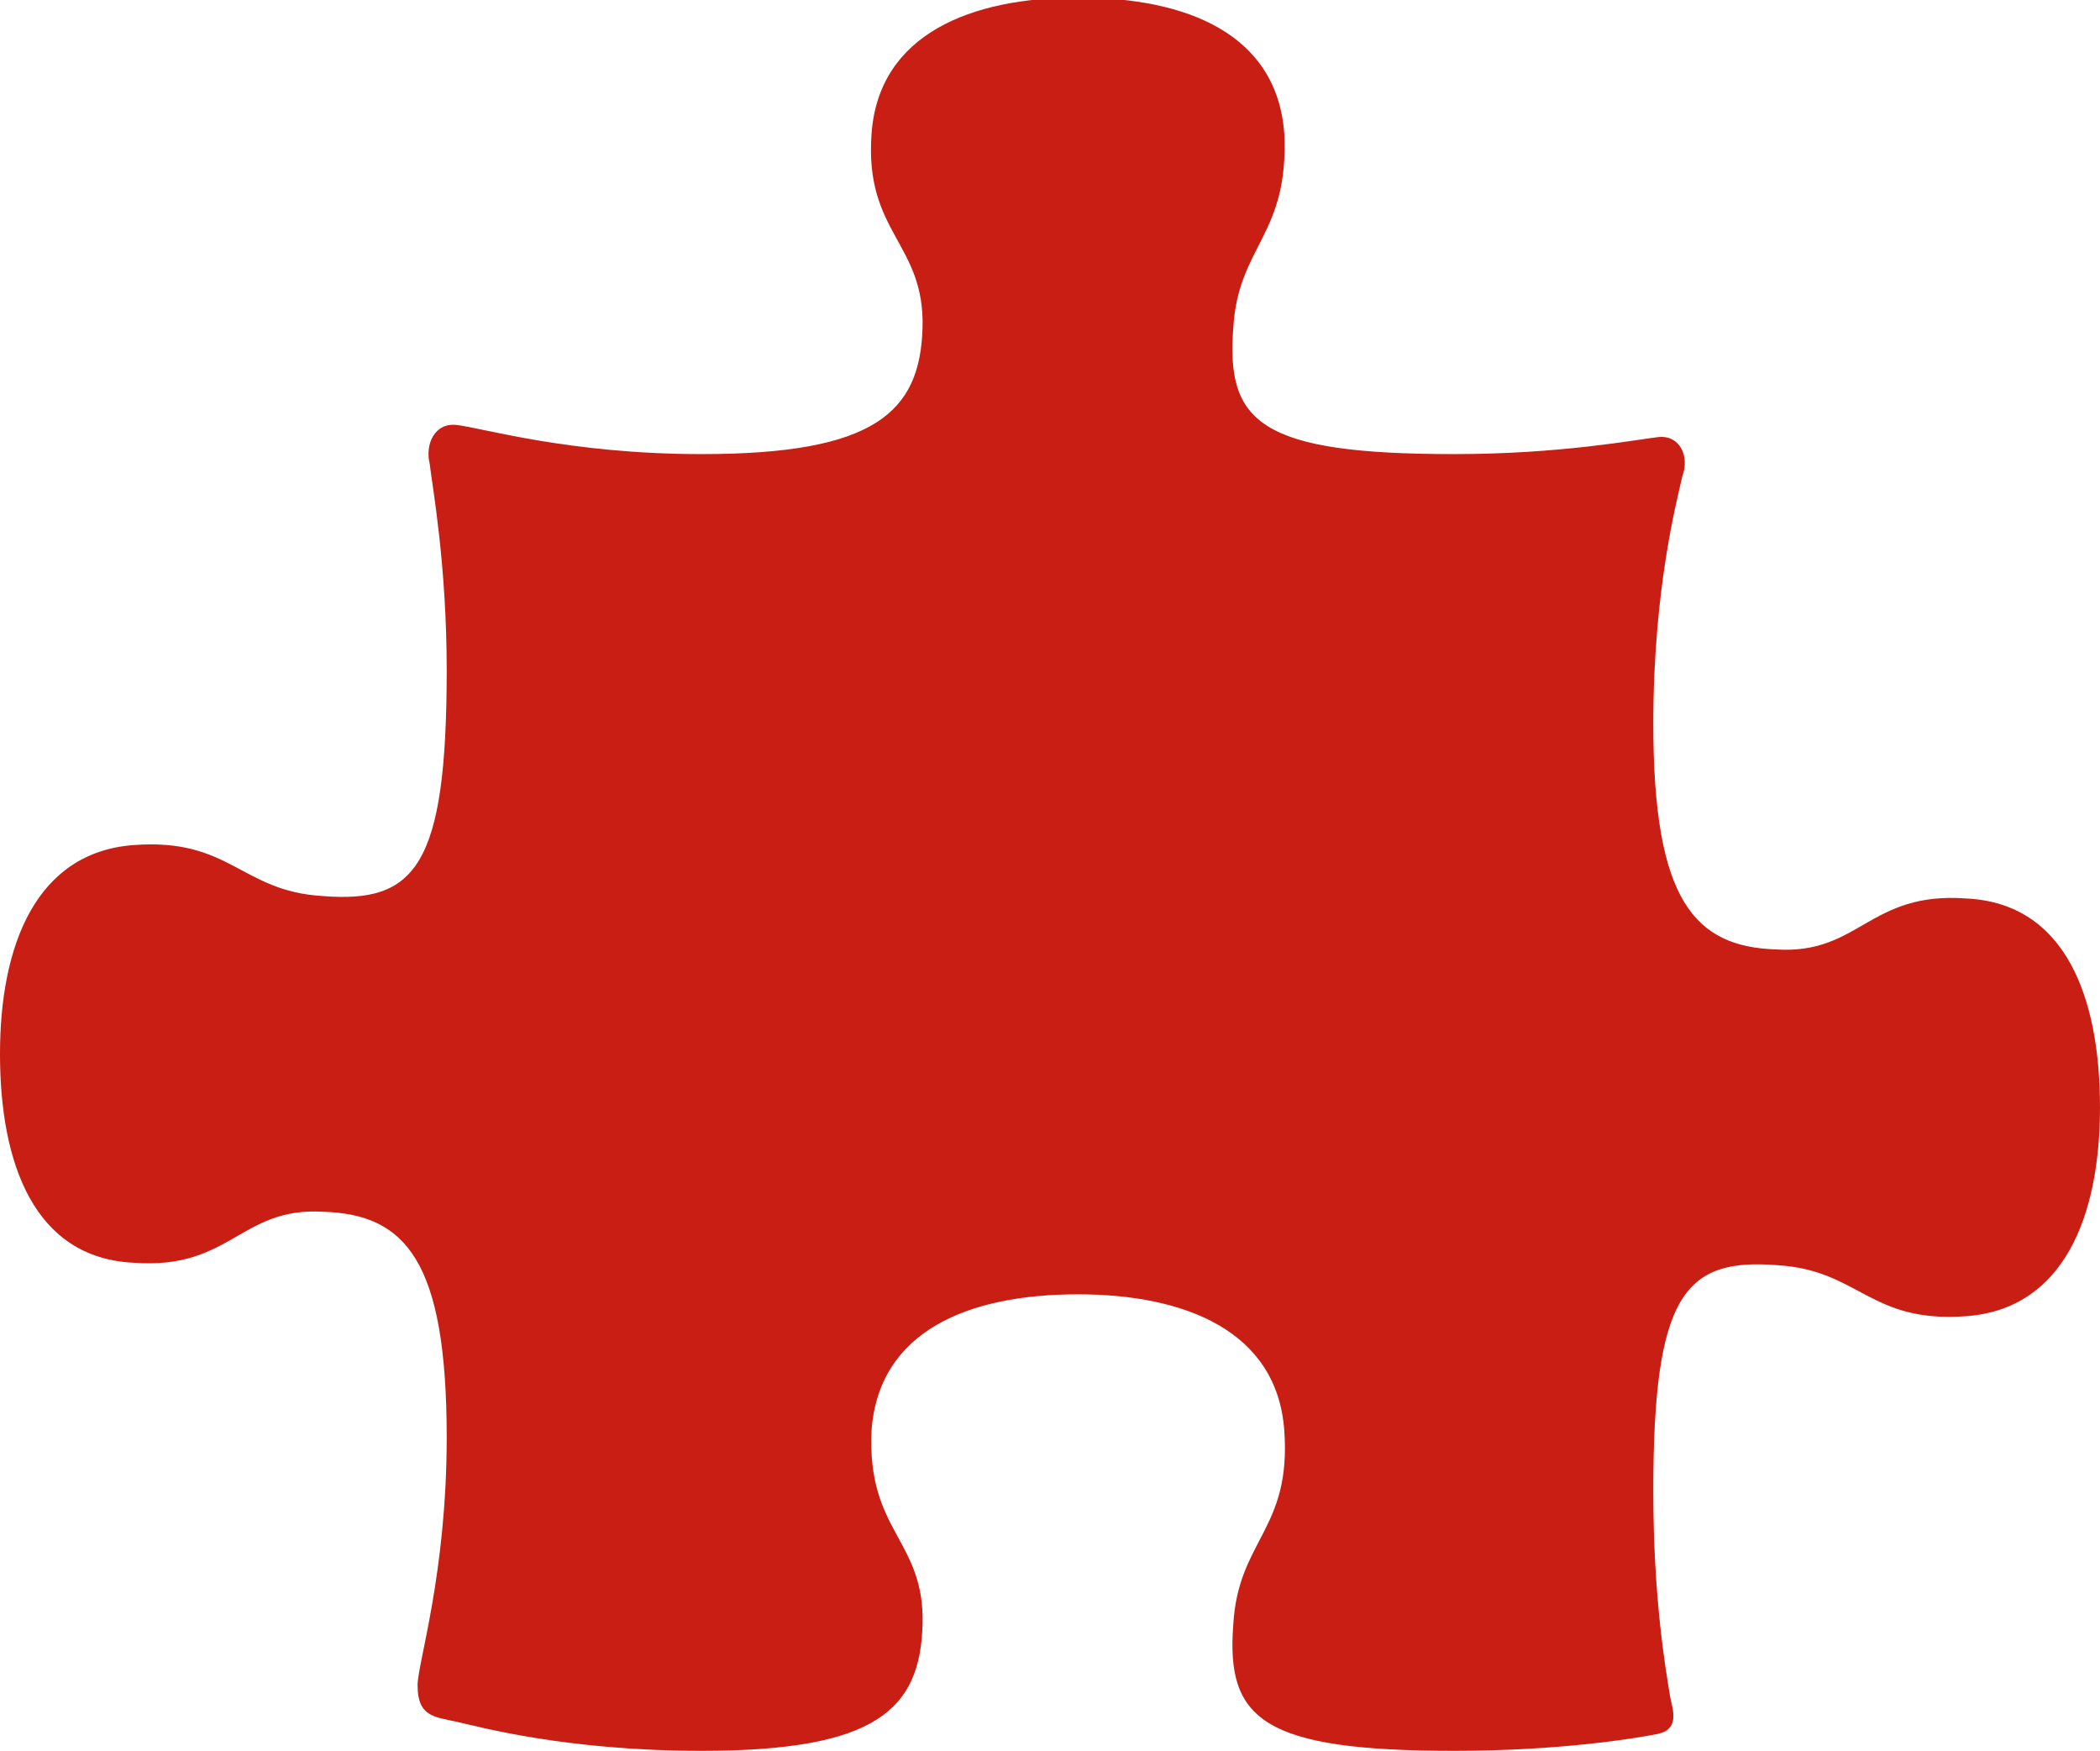 <?xml version="1.0" encoding="utf-8"?>
<!-- Generator: Adobe Illustrator 22.1.0, SVG Export Plug-In . SVG Version: 6.00 Build 0)  -->
<svg version="1.1" id="レイヤー_1" xmlns="http://www.w3.org/2000/svg" xmlns:xlink="http://www.w3.org/1999/xlink" x="0px"
	 y="0px" viewBox="0 0 86.5 72.1" style="enable-background:new 0 0 86.5 72.1;" xml:space="preserve">
<style type="text/css">
	.st0{fill:#C81E14;}
</style>
<path class="st0" d="M17.7,19.1c0.1,0.9,0.7,4.1,0.7,8.5c0,8.1-1.3,9.6-5.1,9.3c-3.4-0.2-3.8-2.4-7.8-2.1c-4,0.3-5.5,4.1-5.5,8.6
	c0,4.5,1.4,8.4,5.5,8.6c4,0.3,4.4-2.3,7.8-2.1c3.4,0.1,5.1,2,5.1,9.3c0,5.6-1.2,9.3-1.2,10.2c0,1.3,0.7,1.3,1.6,1.5
	c0.9,0.2,4.5,1.2,10.1,1.2c7.2,0,9-1.7,9.1-5.2c0.1-3.5-2.3-3.8-2.1-8c0.3-4.1,4-5.6,8.5-5.6c4.4,0,8.2,1.5,8.5,5.6
	c0.3,4.1-1.9,4.5-2.1,8c-0.3,3.9,1.2,5.2,9.1,5.2c4.3,0,7.4-0.5,8.4-0.7c0.9-0.2,0.6-1,0.5-1.5c-0.2-1.2-0.7-4.1-0.7-8.5
	c0-8.1,1.3-9.6,5.1-9.3c3.4,0.2,3.8,2.4,7.8,2.1c4-0.3,5.5-4.1,5.5-8.6c0-4.5-1.4-8.4-5.5-8.6c-4-0.3-4.4,2.3-7.8,2.1
	c-3.4-0.1-5.1-2-5.1-9.3c0-5.6,1-9.3,1.2-10.2c0.3-0.8-0.1-1.7-1-1.6c-0.9,0.1-4,0.7-8.4,0.7c-8,0-9.4-1.3-9.1-5.2
	c0.2-3.4,2.3-3.8,2.1-8c-0.3-4.1-4-5.6-8.5-5.6c-4.4,0-8.2,1.5-8.5,5.6c-0.3,4.1,2.2,4.5,2.1,8c-0.1,3.5-2,5.2-9.1,5.2
	c-5.5,0-9.1-1.1-10.1-1.2C17.9,17.4,17.5,18.3,17.7,19.1z"/>
</svg>
